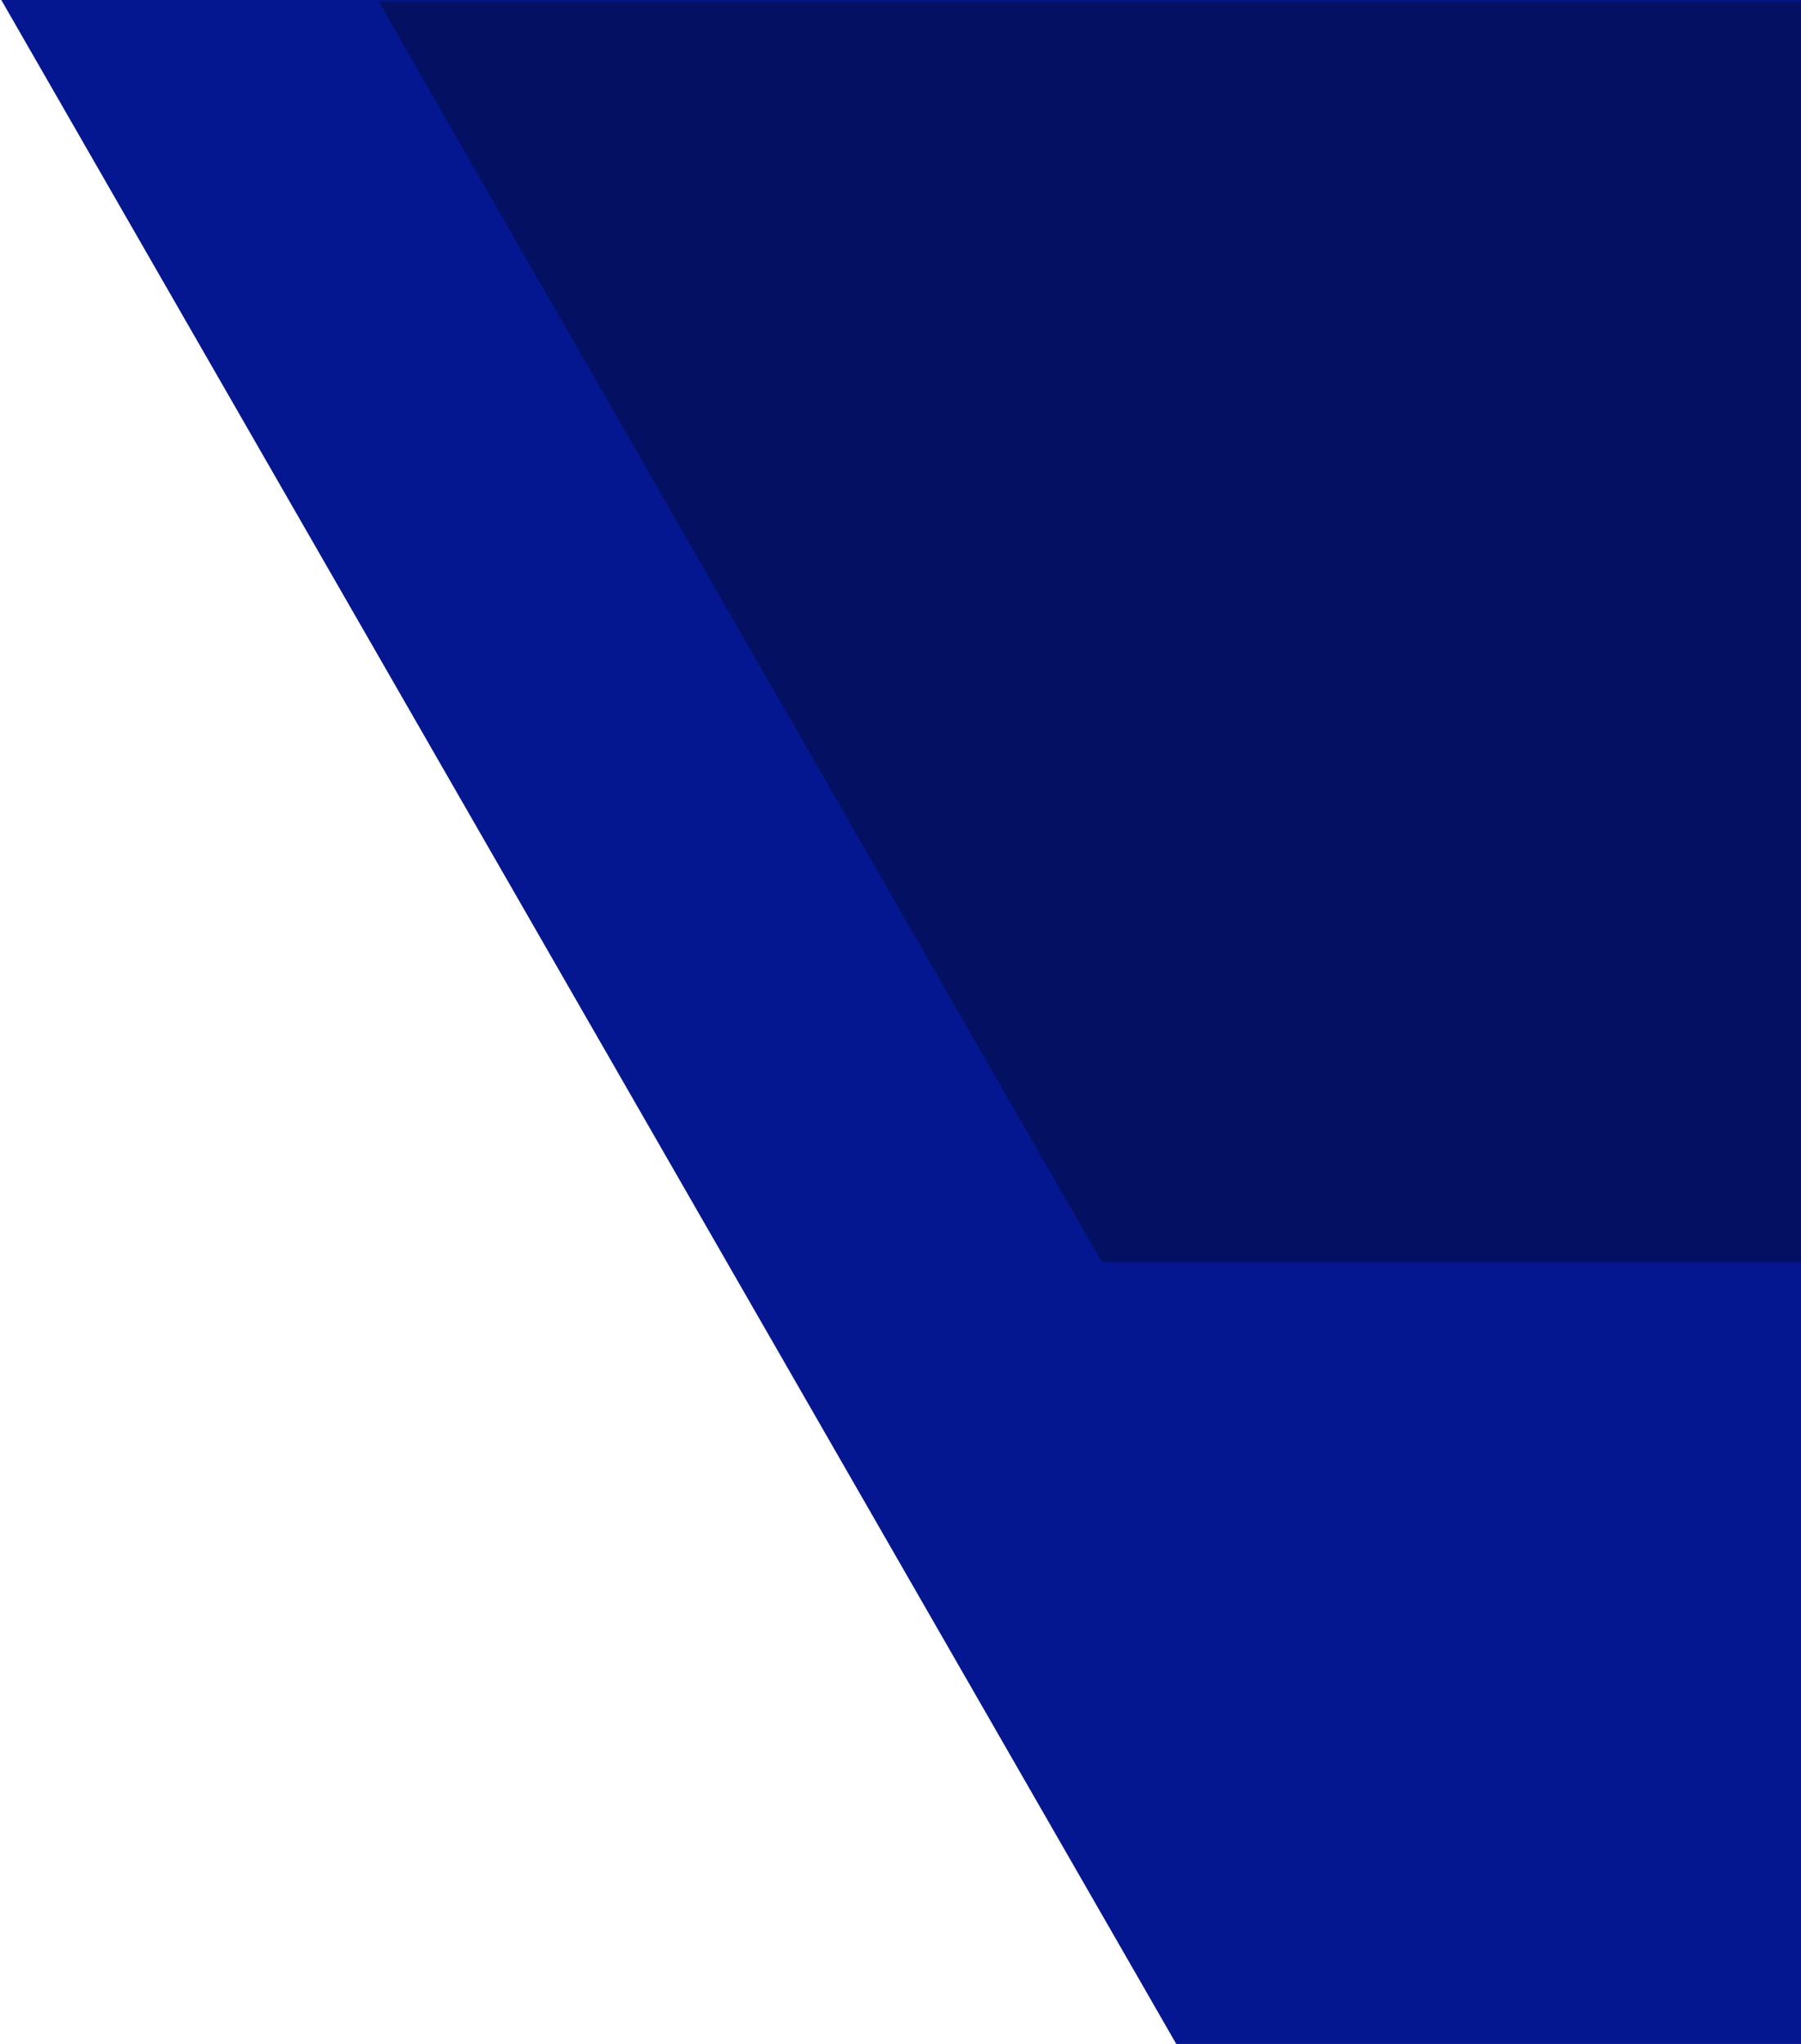 <svg width="690" height="783" viewBox="0 0 690 783" fill="none" xmlns="http://www.w3.org/2000/svg">
<path d="M692 1202.81L0.5 0H692V1202.81Z" fill="#041790"/>
<path d="M422.128 483.5L145 0.5H692V483.5H422.128Z" fill="#041162"/>
</svg>

